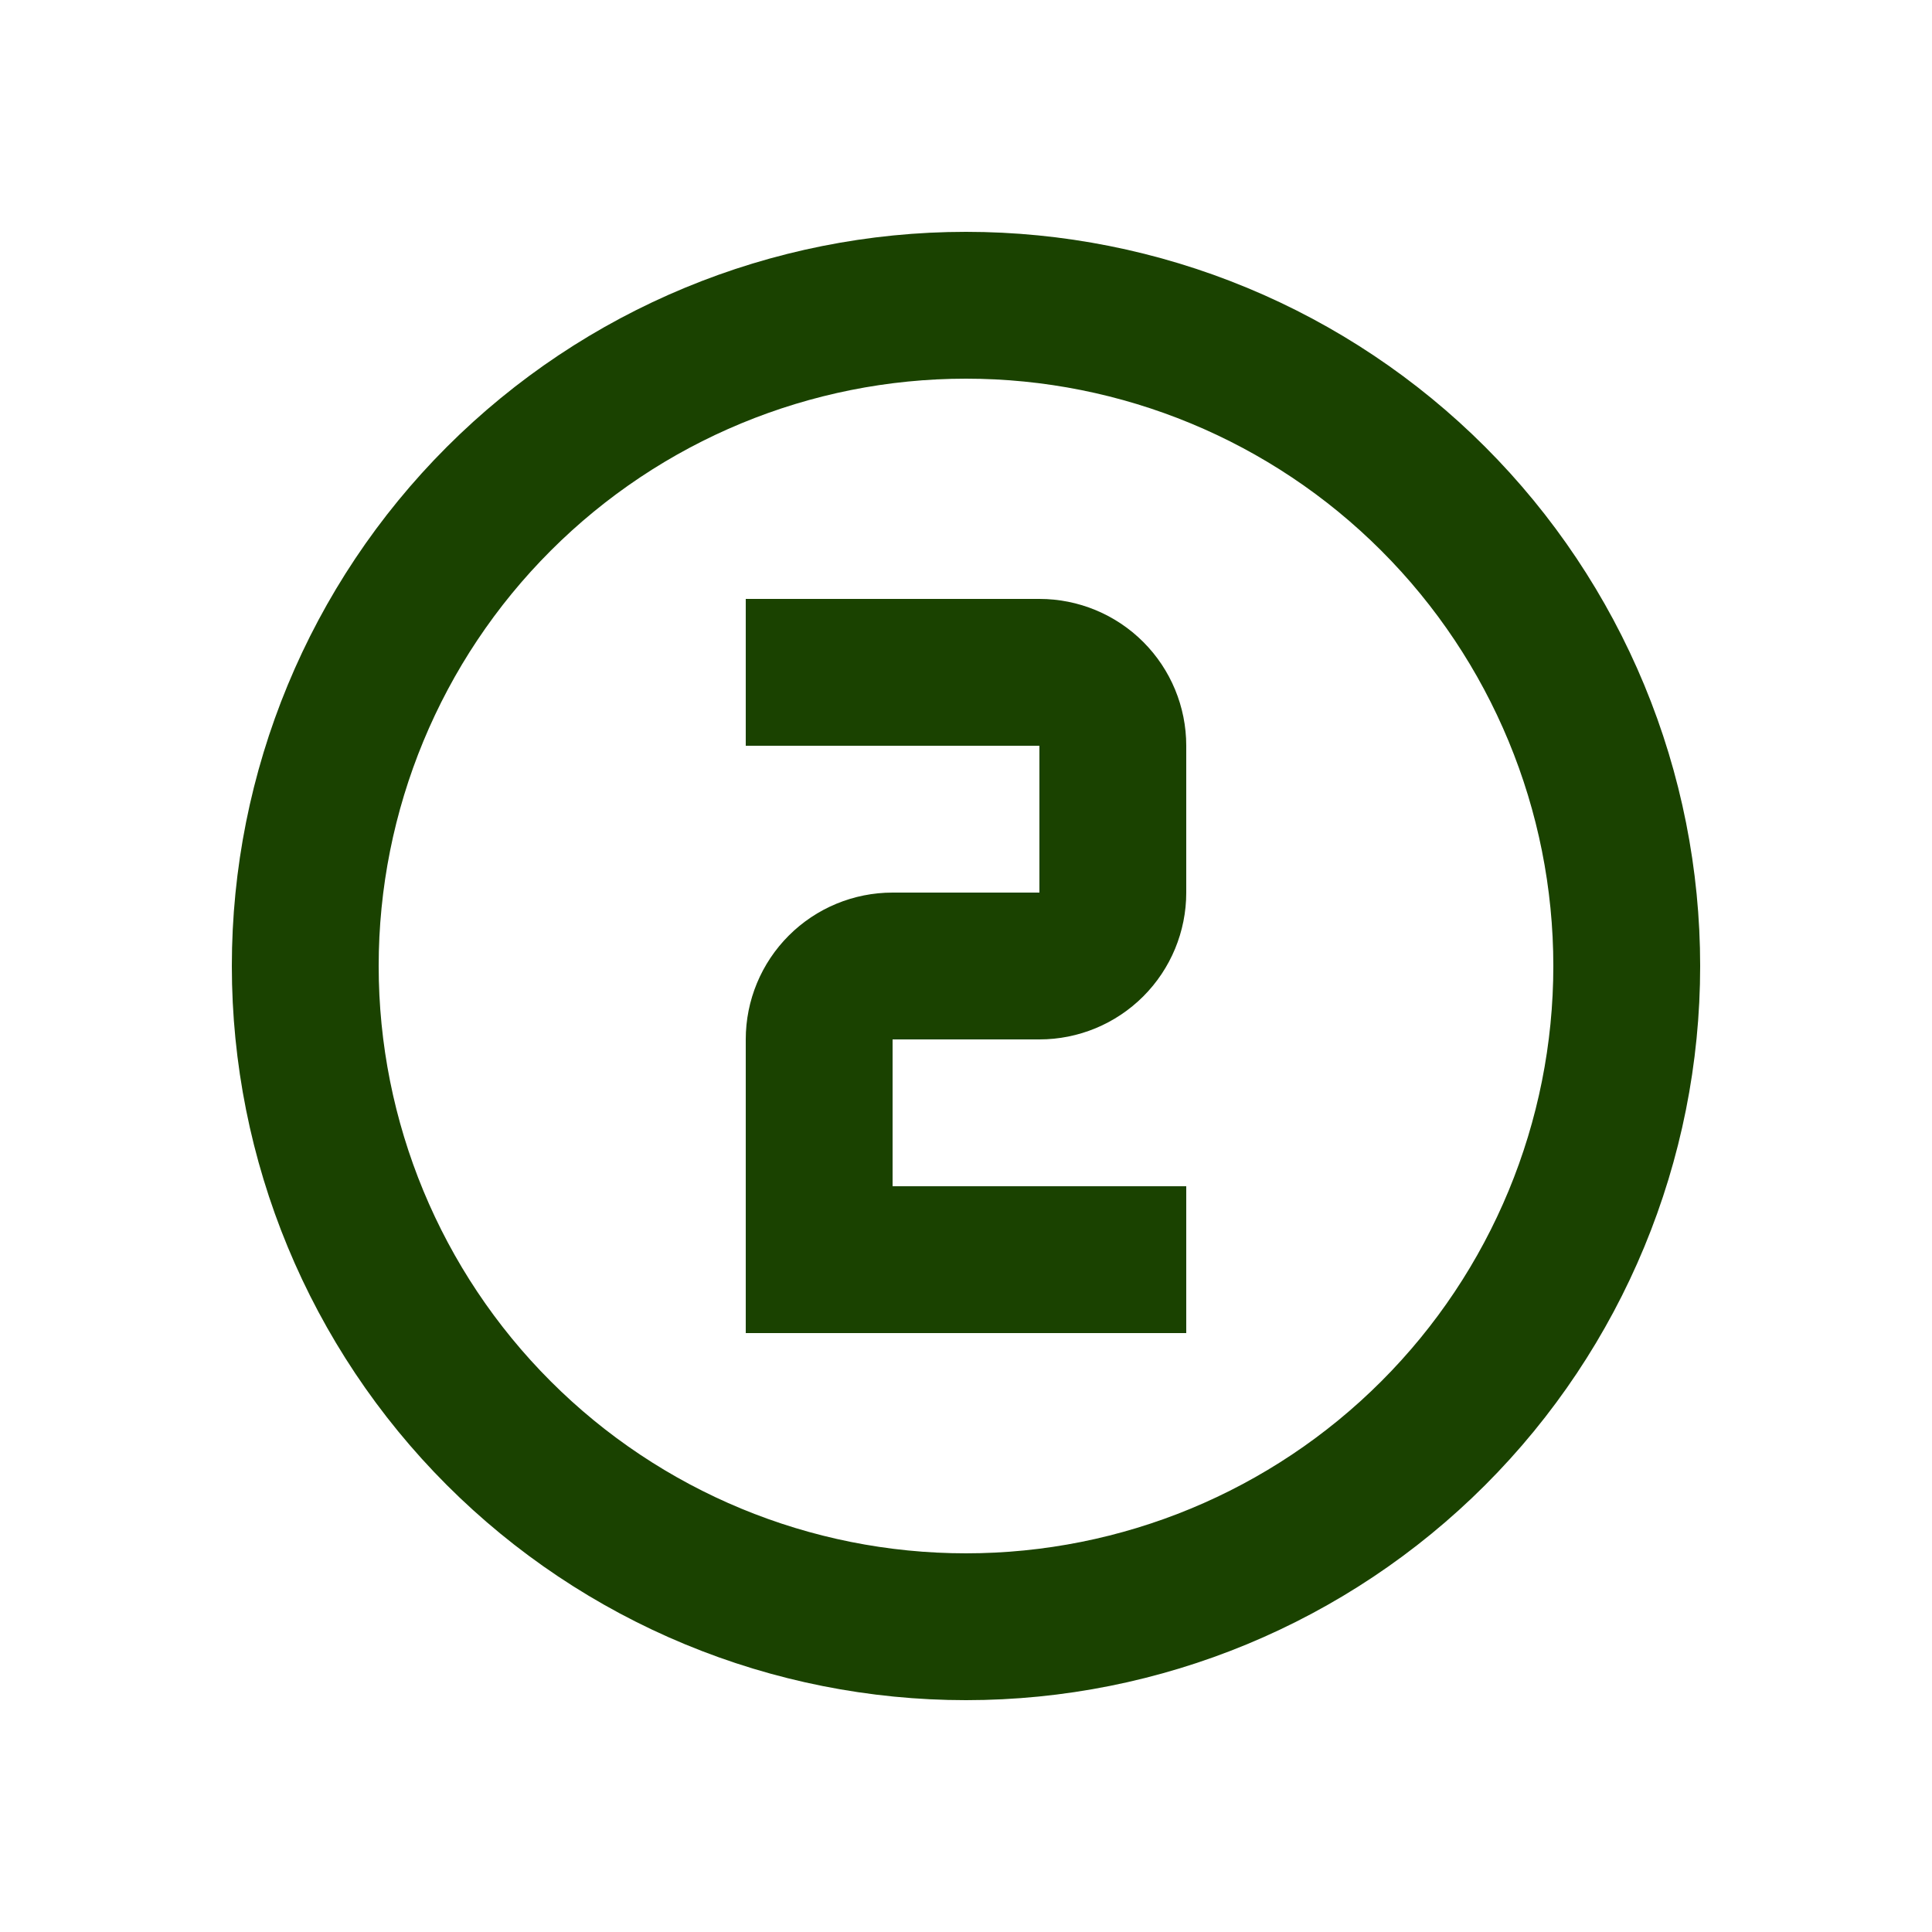 <svg width="50" height="50" viewBox="0 0 50 50" fill="none" xmlns="http://www.w3.org/2000/svg">
<path d="M19.3 15.5H26.9C27.908 15.5 28.874 15.9 29.587 16.613C30.3 17.326 30.7 18.292 30.7 19.3V23.1C30.7 24.108 30.3 25.074 29.587 25.787C28.874 26.5 27.908 26.9 26.9 26.9H23.1V30.7H30.7V34.5H19.3V26.9C19.3 25.892 19.7 24.926 20.413 24.213C21.126 23.5 22.092 23.1 23.1 23.1H26.9V19.3H19.3V15.5ZM25 6C27.495 6 29.966 6.491 32.271 7.446C34.576 8.401 36.671 9.801 38.435 11.565C40.199 13.329 41.599 15.424 42.554 17.729C43.509 20.034 44 22.505 44 25C44 30.039 41.998 34.872 38.435 38.435C34.872 41.998 30.039 44 25 44C22.505 44 20.034 43.509 17.729 42.554C15.424 41.599 13.329 40.199 11.565 38.435C8.002 34.872 6 30.039 6 25C6 19.961 8.002 15.128 11.565 11.565C15.128 8.002 19.961 6 25 6ZM25 9.8C20.969 9.8 17.102 11.401 14.252 14.252C11.401 17.102 9.8 20.969 9.8 25C9.8 29.031 11.401 32.898 14.252 35.748C17.102 38.599 20.969 40.2 25 40.2C29.031 40.2 32.898 38.599 35.748 35.748C38.599 32.898 40.2 29.031 40.2 25C40.2 20.969 38.599 17.102 35.748 14.252C32.898 11.401 29.031 9.8 25 9.8Z" fill="#1A4200"/>
</svg>
